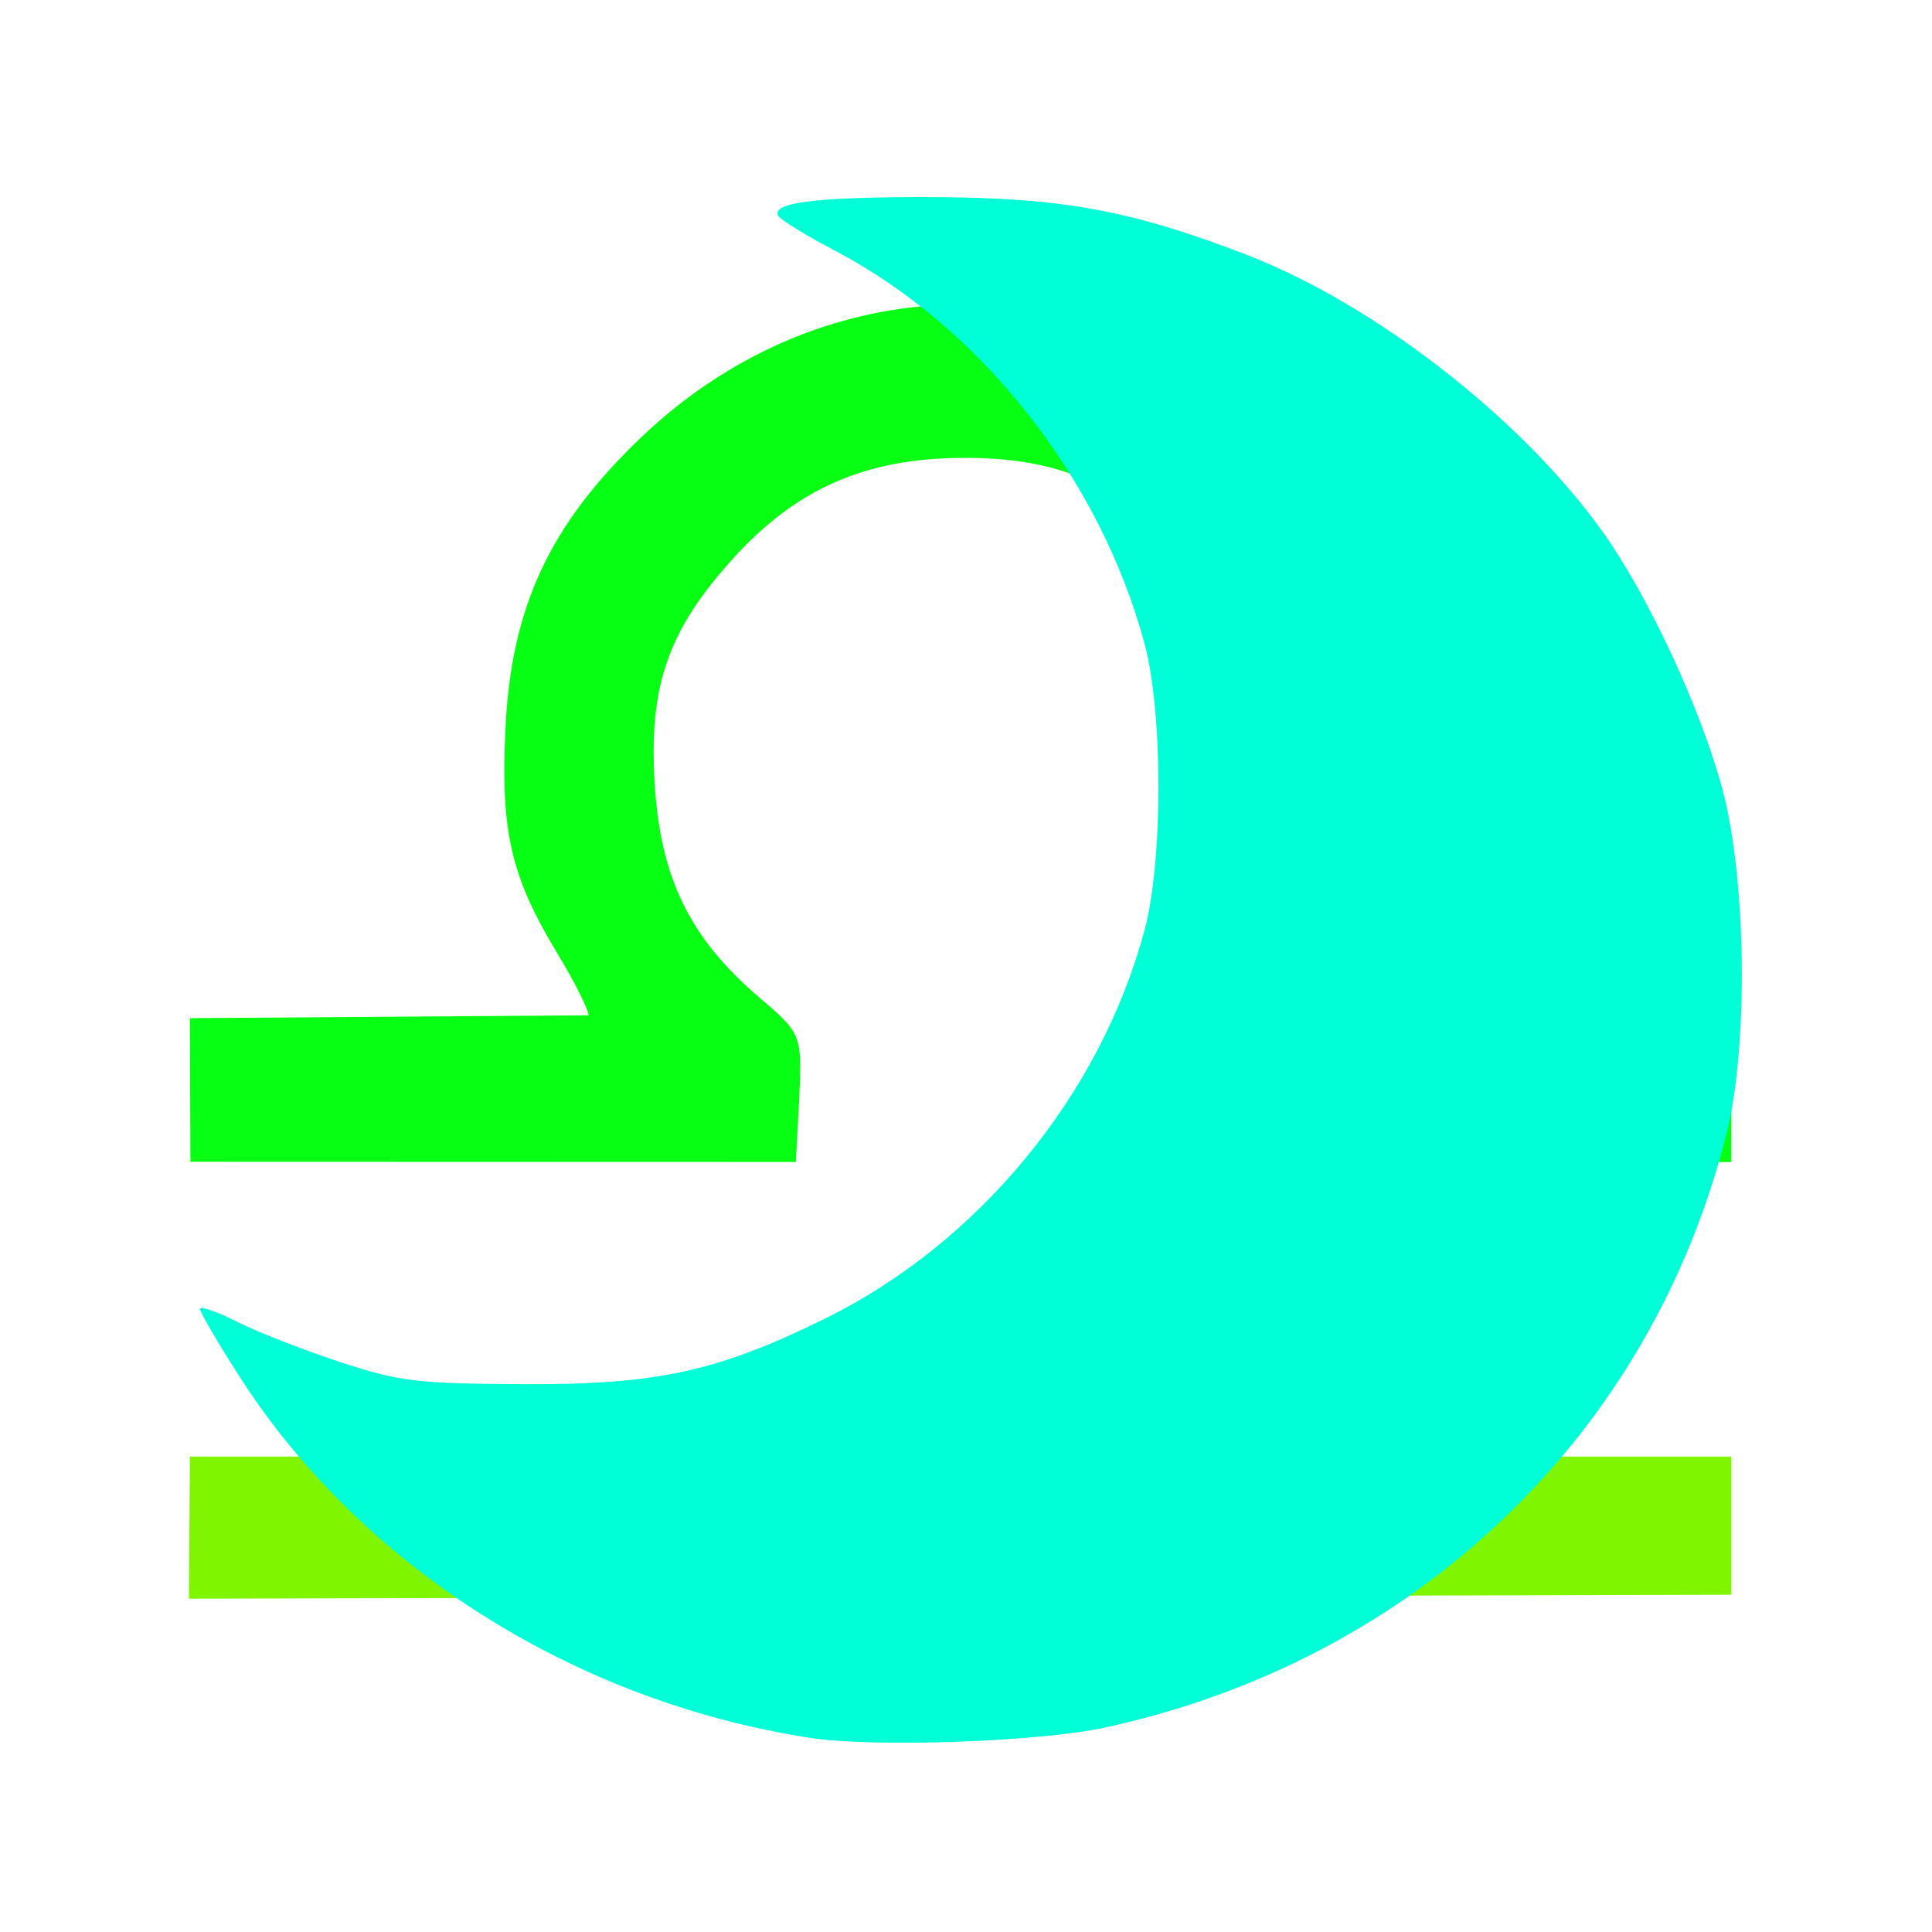 <svg version="1.1" width="100" height="100" xmlns="http://www.w3.org/2000/svg" style="background-color: rgb(255, 255, 255);" viewBox="0 0 100 100"><svg height="100" viewBox="0 0 100 100" width="100" version="1.1" data-fname="zod-libra_8.svg" ica="0" style="background-color: rgb(255, 255, 255);"><g transform="translate(0,0) scale(1,1) rotate(0,50,50)" scale="1.0" xtranslate="0" ytranslate="0"><path style="fill:#7ff500" d="m9.781 82.749.047-7.358h79.786v7.153z" idkol="ikol0"/><path style="fill:#06ff12" d="m9.856 60.134-.028-7.433 20.634-.15c0-.291-.713-1.71-1.585-3.152-2.439-4.033-2.971-6.33-2.715-11.698.301-6.287 2.287-10.545 7.03-15.069 9.688-9.24 23.916-9.162 33.46.185 7.224 7.074 9.108 16.175 5.104 24.643-.861 1.821-1.838 3.479-2.171 3.685-.333.206-.605.725-.605 1.155l20.634-.085v7.93l-31.272.136s-.367-.825-.364-3.448c.003-2.763.136-3.031 2.768-5.57 3.986-3.846 5.11-6.334 5.136-11.364.026-5.03-1.258-8.244-4.582-11.47-3.614-3.507-6.702-4.769-11.577-4.729-4.968.04-8.537 1.621-11.79 5.221-3.345 3.702-4.343 6.544-4.053 11.544.286 4.946 1.799 8.063 5.412 11.156 2.224 1.903 2.232 1.925 2.067 5.411l-.165 3.112z" idkol="ikol1"/></g></svg><svg height="100" width="100" version="1.1" viewBox="0 0 100 100" data-fname="luna_5.svg" ica="1" style="background-color: rgb(255, 255, 255);"><g transform="translate(0,0) scale(1,1) rotate(0,50,50)" scale="1.0" xtranslate="0" ytranslate="0"><path style="fill:#00ffd7" d="m41.902 89.947c-12.197-1.894-23.216-8.88-29.516-18.712-1.119-1.747-2.035-3.315-2.035-3.484-0-.17.859.126 1.909.657 1.05.531 3.446 1.469 5.325 2.085 3.096 1.016 3.982 1.124 9.445 1.152 6.951.036 10.086-.643 15.675-3.396 7.951-3.917 14.235-11.552 16.532-20.086.965-3.582.963-11.299-.002-14.871-2.31-8.542-8.46-16.346-16.006-20.311-1.487-.781-2.809-1.59-2.937-1.797-.435-.705 2.005-1.003 8.04-.98 6.639.025 10.242.688 16.164 2.972 6.654 2.566 14.271 8.487 18.457 14.348 2.37 3.318 5.112 9.228 6.218 13.405 1.223 4.614 1.323 13.213.206 17.685-3.908 15.654-16.093 27.315-32.188 30.804-3.44.745-11.988 1.041-15.288.529z" idkol="ikol0"/></g></svg></svg>